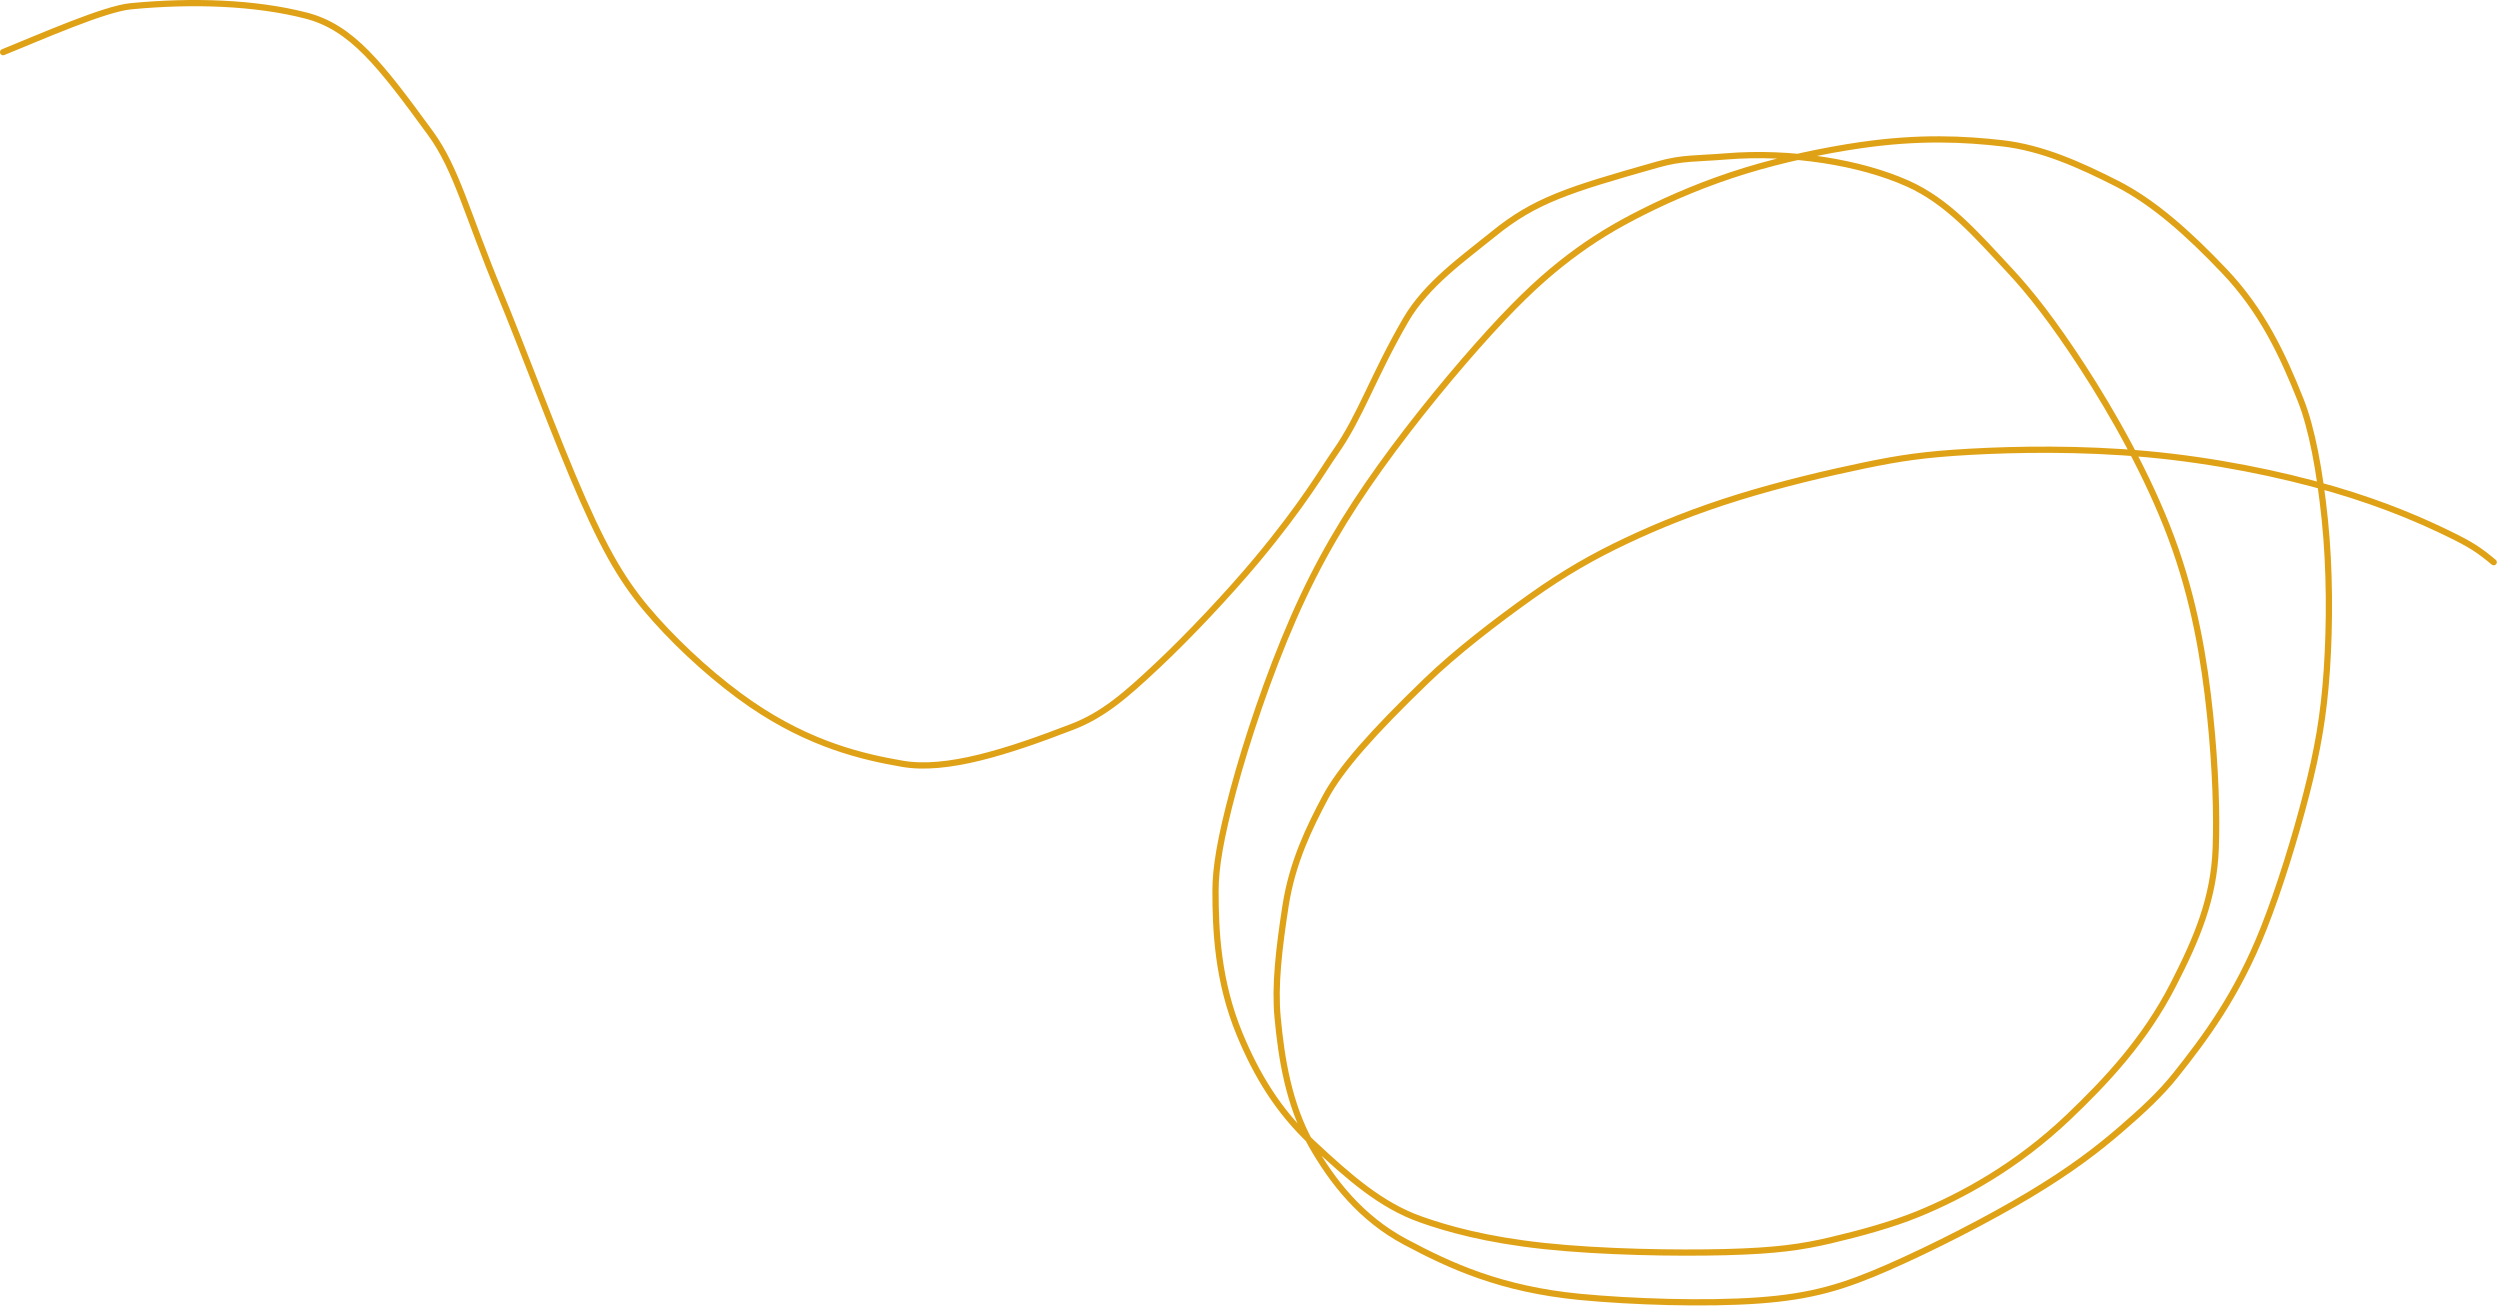 <?xml version="1.0" encoding="UTF-8"?> <svg xmlns="http://www.w3.org/2000/svg" width="401" height="210" viewBox="0 0 401 210" fill="none"><path d="M0.5 8.366C6.83 5.798 16.802 1.403 20.982 1.003C30.923 0.051 40.879 0.4 49.036 2.484C56.423 4.371 60.991 10.336 69.04 21.353C73.263 27.133 74.928 34.407 80.076 46.774C83.802 55.727 89.164 70.373 93.484 80.151C97.805 89.93 100.761 94.462 105.141 99.358C109.521 104.255 115.235 109.378 120.544 113.003C130.035 119.483 138.41 121.417 144.761 122.513C151.797 123.727 161.472 120.647 172.003 116.58C176.979 114.659 180.563 111.528 185.645 106.757C190.726 101.986 197.032 95.286 201.561 89.864C209.091 80.85 212.277 75.258 214.164 72.579C218.247 66.784 220.237 60.353 225.498 51.297C228.82 45.579 234.754 41.429 239.522 37.554C246.185 32.138 251.48 30.472 265.874 26.393C269.894 25.254 271.992 25.486 276.835 25.089C287.364 24.225 298.433 26.065 305.984 29.439C312.433 32.32 316.963 37.602 322.418 43.451C325.594 46.857 329.252 51.467 334.038 58.827C338.824 66.187 344.539 76.237 348.271 86.242C352.003 96.247 353.58 105.903 354.49 114.621C355.401 123.34 355.598 130.828 355.404 136.065C355.106 144.094 352.433 150.45 348.566 157.992C344.075 166.752 337.91 173.351 331.766 179.203C323.46 187.113 314.628 191.874 307.587 194.752C303.56 196.399 298.38 197.828 293.671 198.935C288.963 200.043 284.824 200.634 276.781 200.84C268.737 201.046 256.914 200.849 247.67 199.861C238.426 198.873 232.12 197.099 227.887 195.594C221.516 193.33 216.499 188.93 210.54 183.371C204.988 178.191 201.553 172.407 198.871 165.964C195.283 157.339 194.972 149.118 194.969 142.872C194.967 139.183 195.754 134.459 197.832 126.702C199.91 118.945 203.457 108.304 207.452 99.176C211.447 90.049 215.782 82.758 221.366 74.962C226.949 67.166 233.649 59.087 238.973 53.25C244.296 47.413 248.04 44.063 251.743 41.253C255.445 38.444 258.992 36.276 263.578 33.977C268.164 31.678 273.682 29.313 279.874 27.405C286.066 25.498 292.766 24.118 298.287 23.309C307.895 21.901 315.165 22.297 321.22 22.99C327.561 23.715 333.677 26.465 339.535 29.442C345.408 32.426 350.994 37.399 356.753 43.451C362.854 49.861 366.137 56.907 369.016 64.139C370.829 68.695 372.091 75.508 372.903 83.394C373.715 91.279 373.715 100.147 373.223 107.474C372.73 114.801 371.745 120.318 369.956 127.299C368.168 134.279 365.606 142.556 363.104 148.889C358.861 159.627 353.633 166.579 348.97 172.437C346.585 175.432 343.715 178.098 340.126 181.194C336.537 184.29 332.202 187.64 325.535 191.632C318.868 195.624 310 200.156 302.87 203.279C295.74 206.402 290.617 207.979 282.066 208.594C273.514 209.209 261.691 208.815 253.432 208.021C240.743 206.8 232.628 203.053 225.379 199.183C218.308 195.409 213.698 189.527 210.322 183.574C206.684 177.161 205.524 169.63 204.926 163.172C204.458 158.111 205.117 152.313 206.207 145.264C207.285 138.291 210.086 132.595 212.567 127.929C215.013 123.328 220.213 117.482 228.741 109.247C233.564 104.589 240.027 99.633 245.541 95.713C251.056 91.793 255.588 89.231 260.879 86.729C266.17 84.227 272.081 81.862 278.871 79.757C285.66 77.652 293.149 75.879 298.977 74.669C304.805 73.46 308.746 72.869 315.998 72.466C323.251 72.063 333.695 71.866 344.395 72.848C355.096 73.831 365.737 75.998 374.274 78.494C382.81 80.99 388.919 83.749 392.657 85.564C396.395 87.38 397.577 88.168 399.99 90.174" stroke="#DFA116" stroke-linecap="round"></path></svg> 